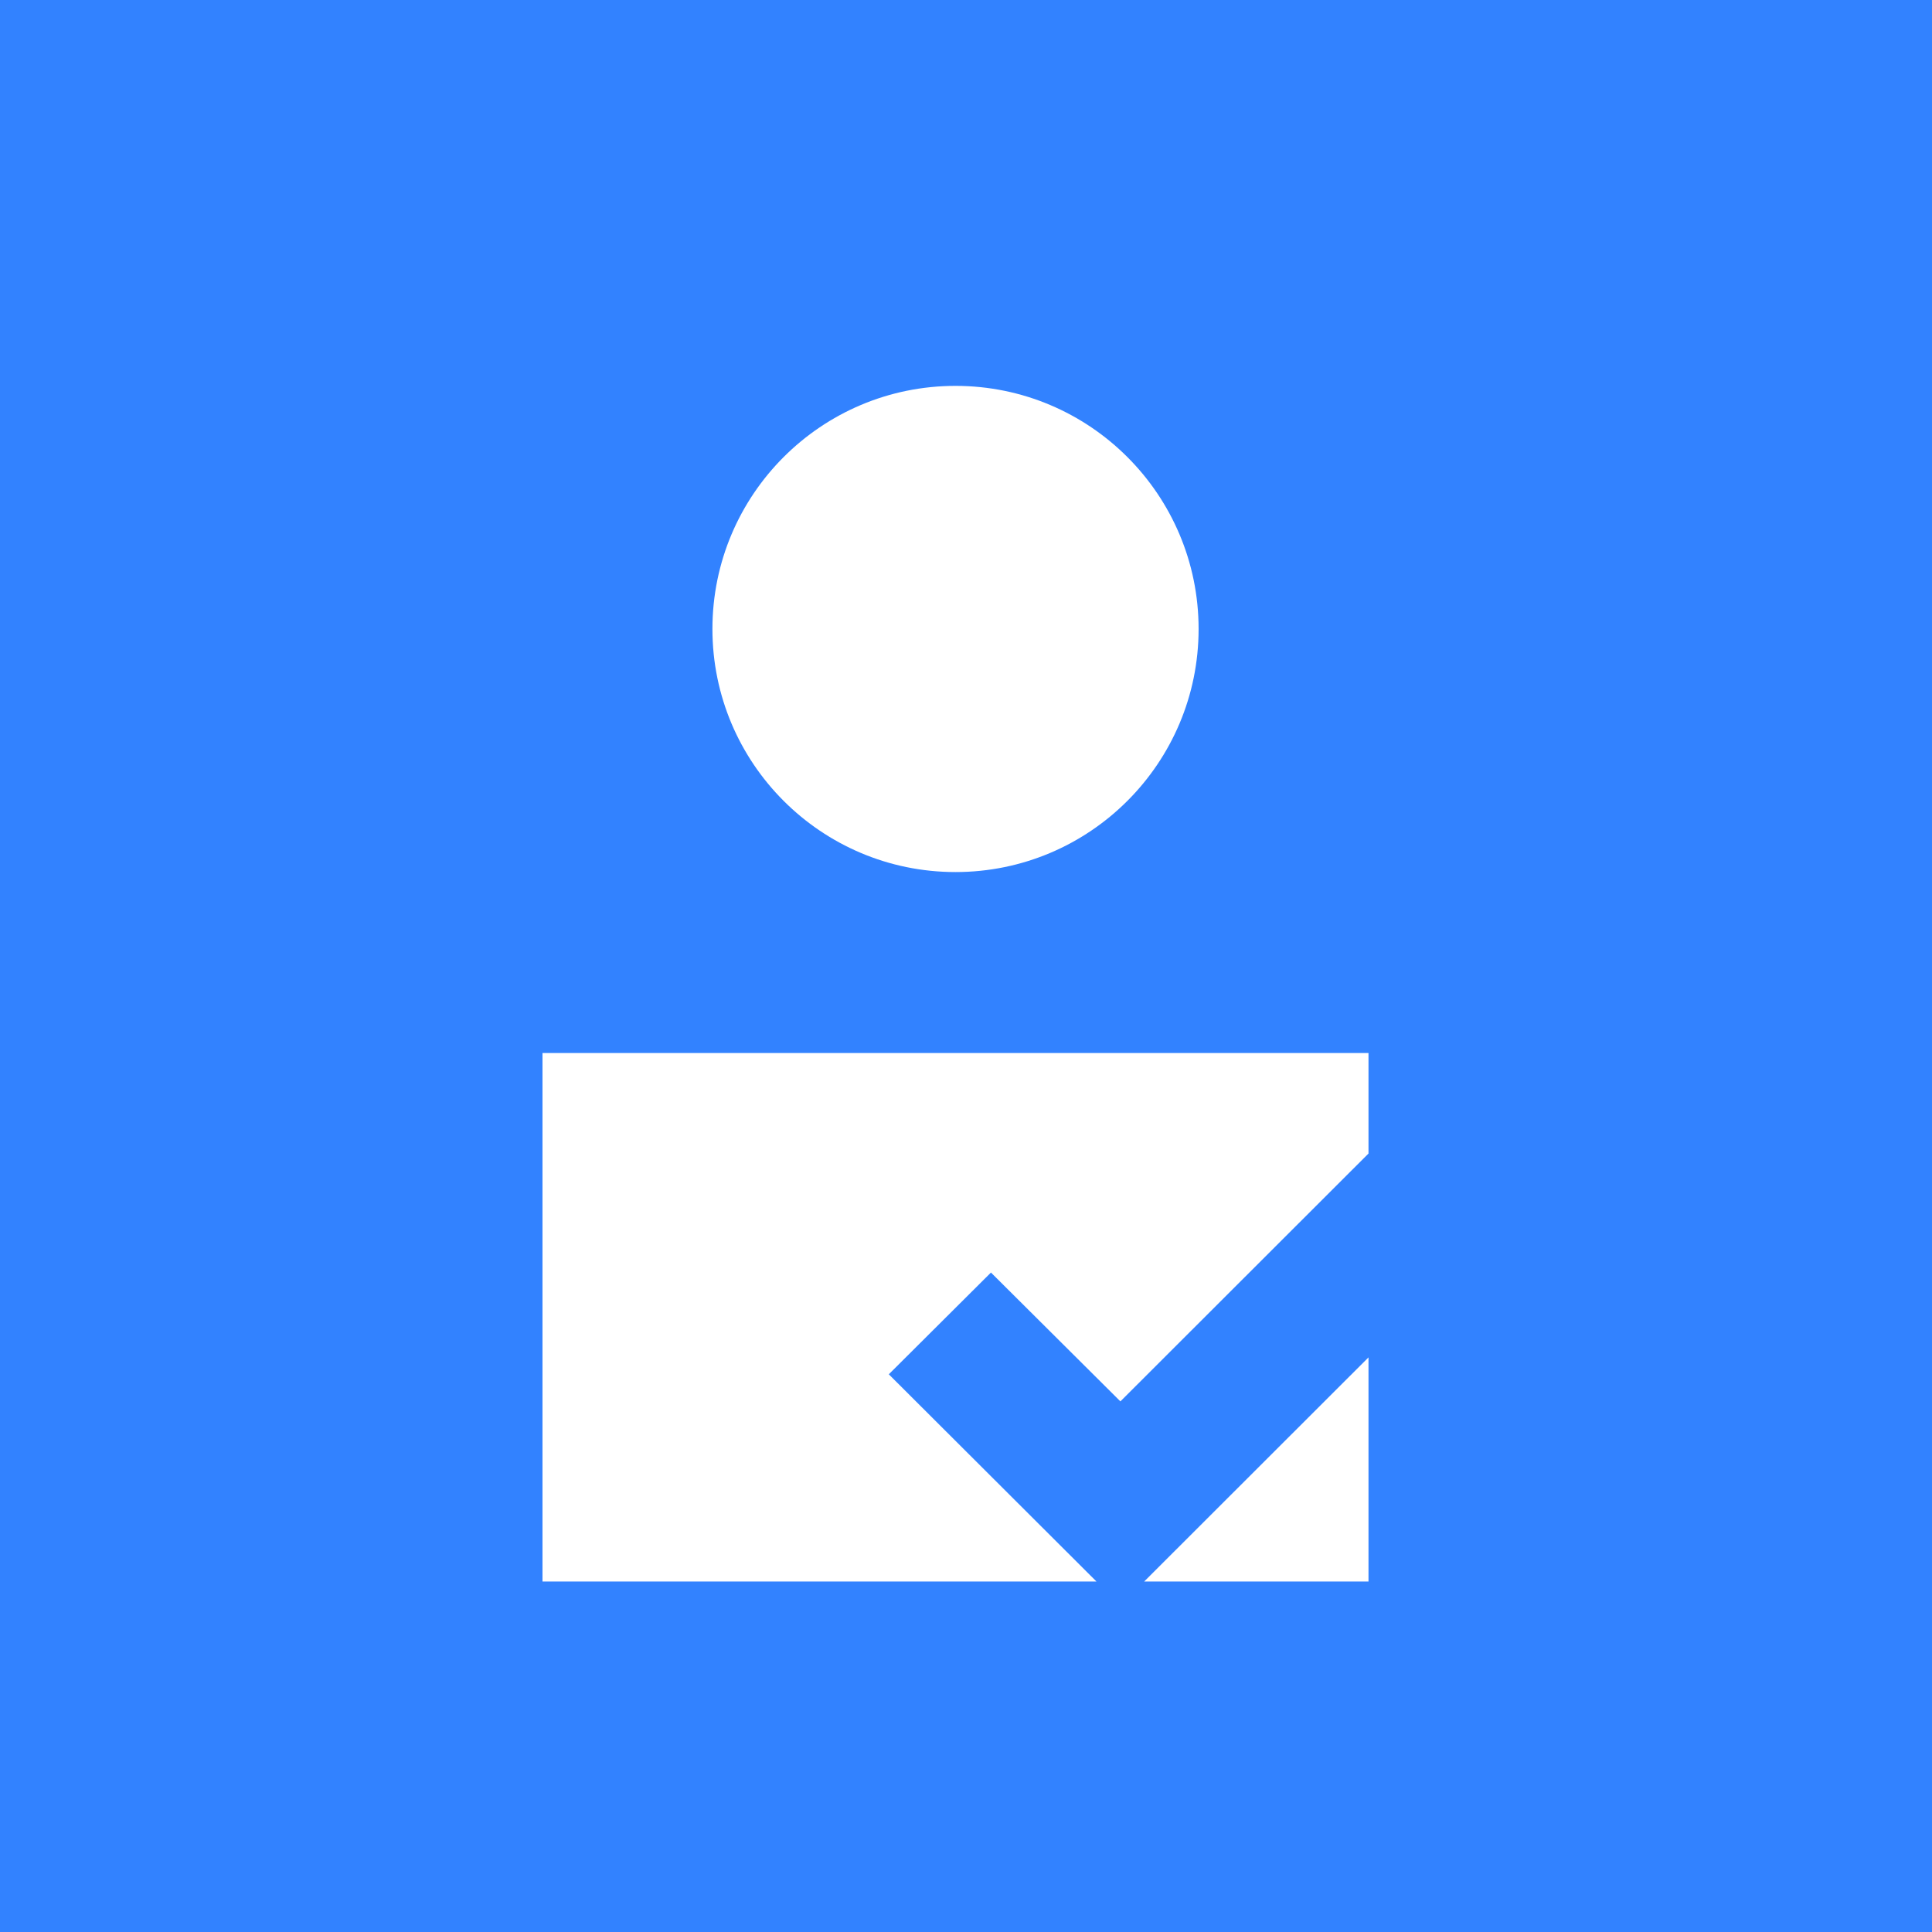 <?xml version="1.0" encoding="UTF-8"?> <svg xmlns="http://www.w3.org/2000/svg" width="48" height="48" viewBox="0 0 48 48" fill="none"> <rect width="48" height="48" fill="#3282FF"></rect> <path d="M23.739 21.666C27.075 21.666 29.779 18.962 29.779 15.627C29.779 12.291 27.075 9.587 23.739 9.587C20.404 9.587 17.7 12.291 17.7 15.627C17.7 18.962 20.404 21.666 23.739 21.666Z" fill="white"></path> <path fill-rule="evenodd" clip-rule="evenodd" d="M22.082 34.144L24.62 31.616L27.836 34.817L34 28.659V26.162H13.478V39.292H27.241L22.082 34.144Z" fill="white"></path> <path fill-rule="evenodd" clip-rule="evenodd" d="M28.427 39.292H34V33.724L28.427 39.292Z" fill="white"></path> </svg> 